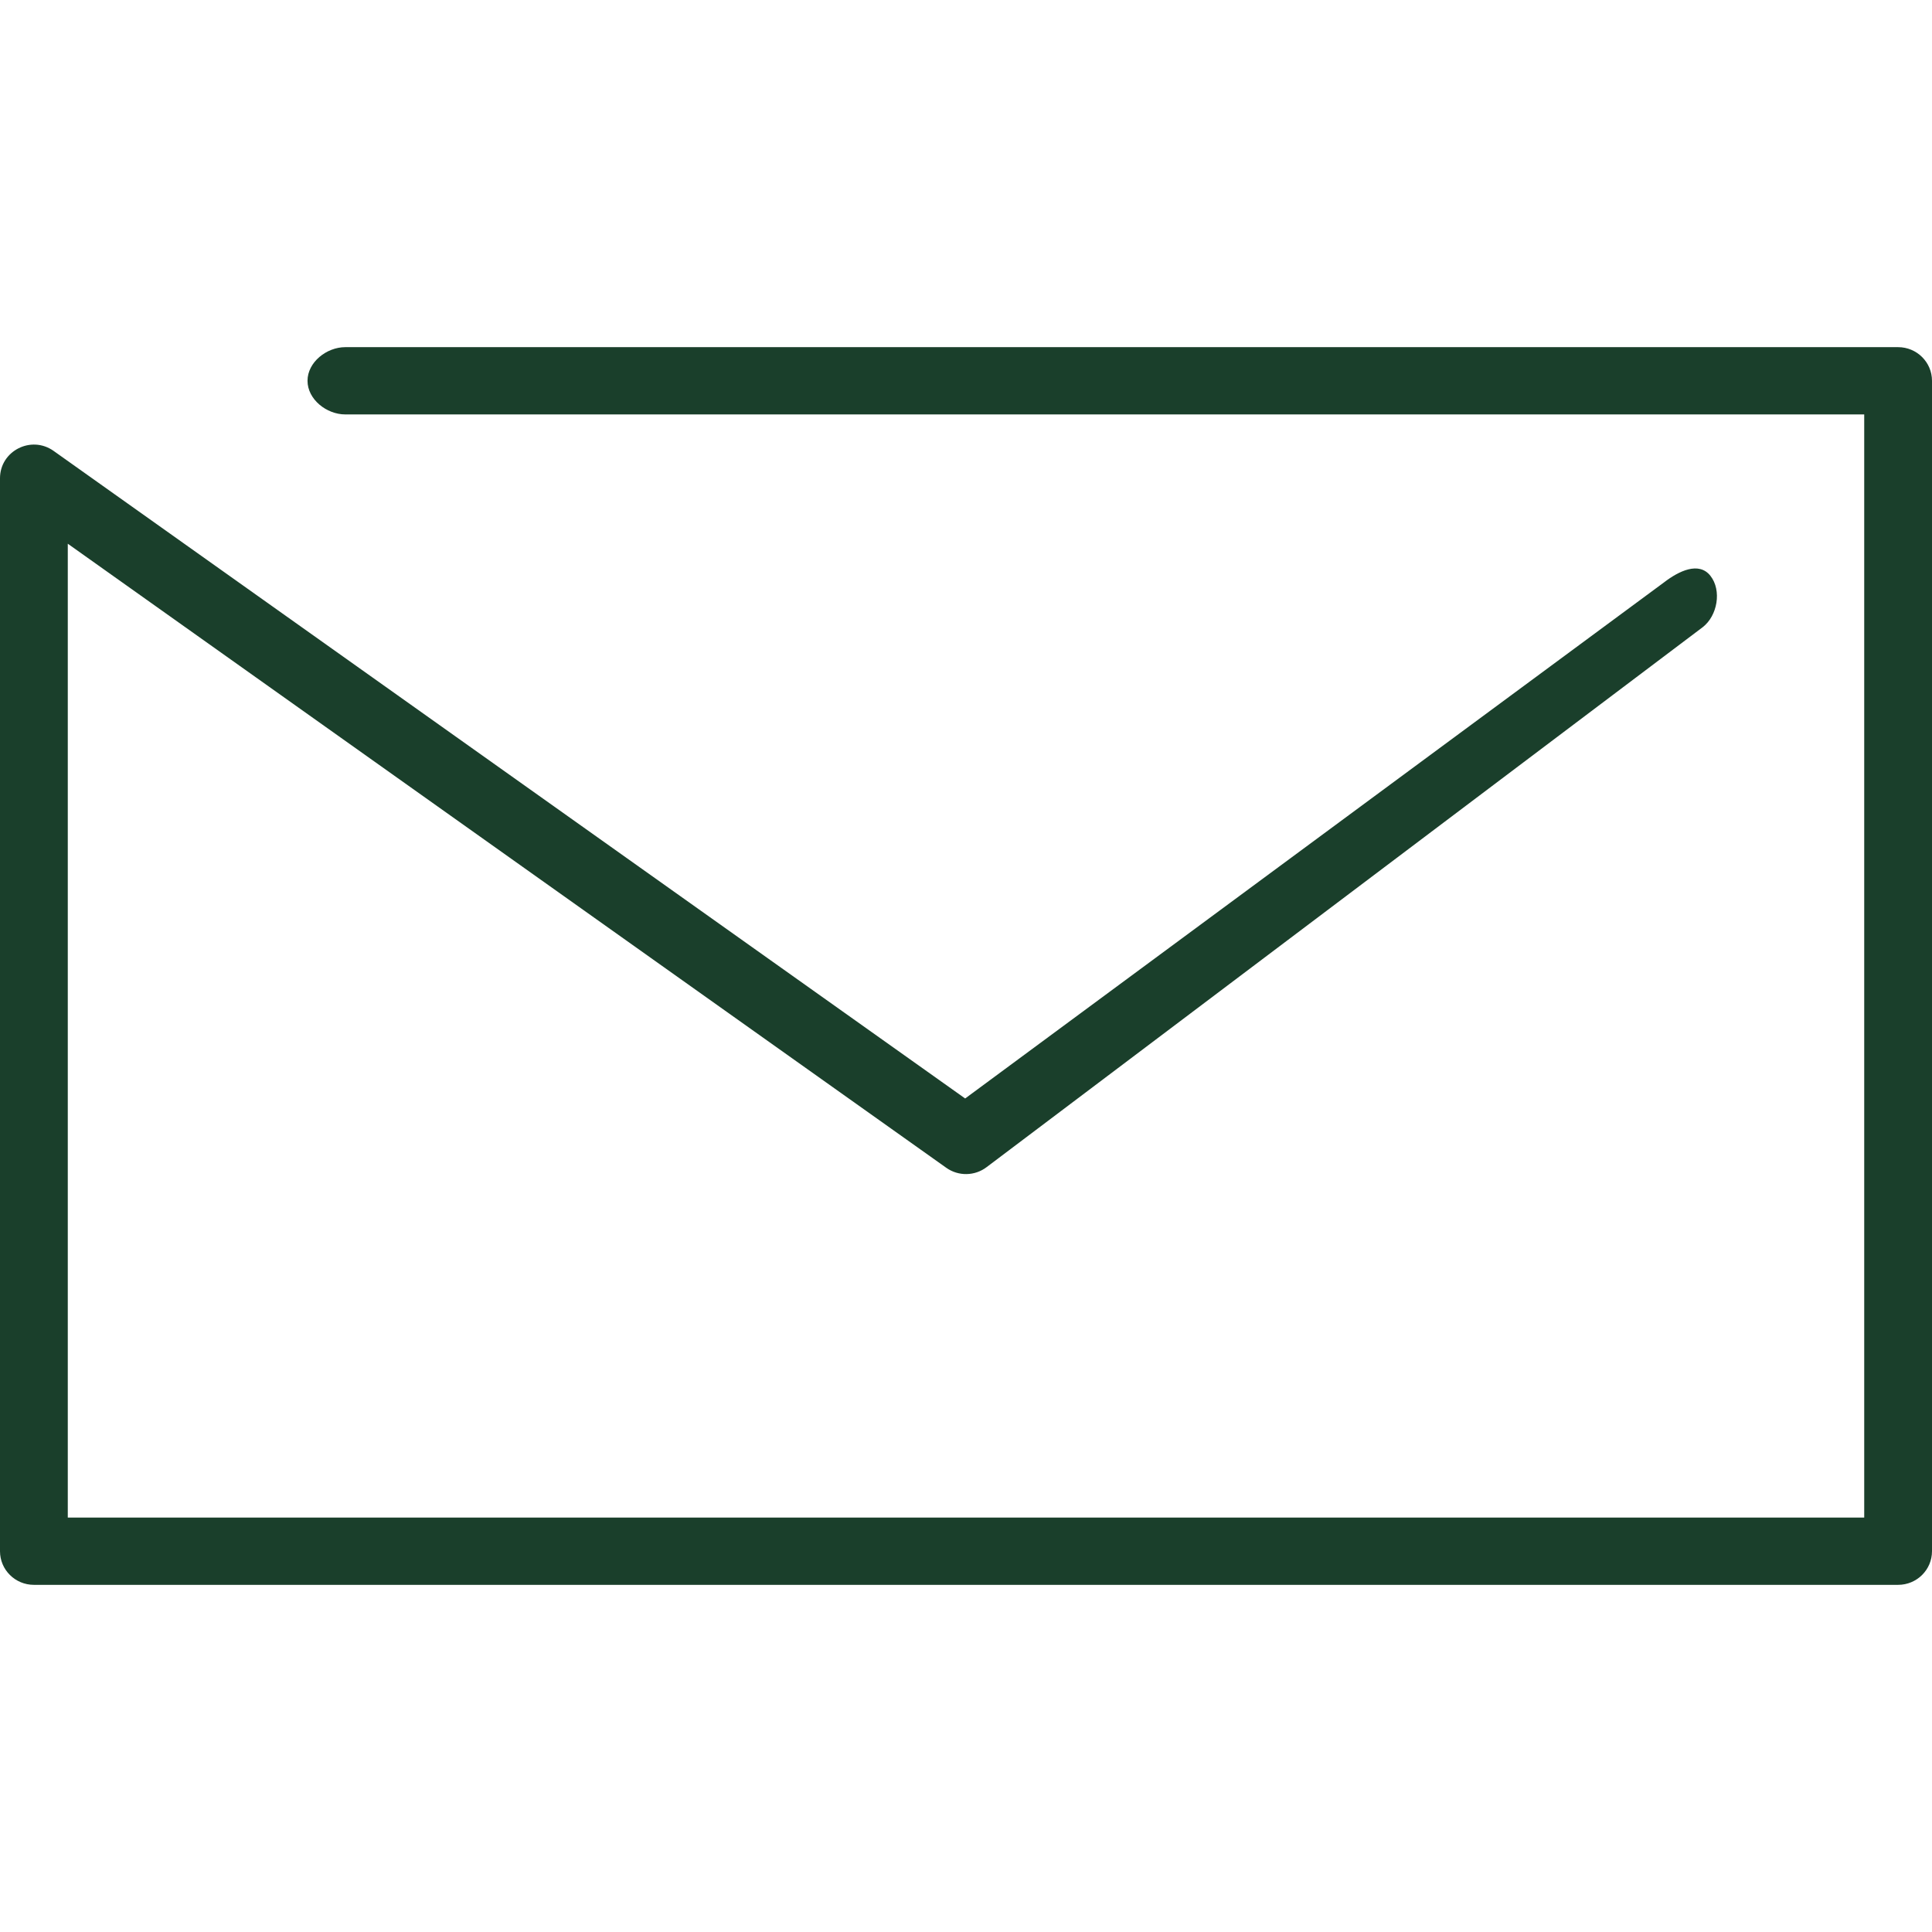 <?xml version="1.0" encoding="UTF-8"?>
<svg width="128px" height="128px" viewBox="0 0 128 128" version="1.1" xmlns="http://www.w3.org/2000/svg" xmlns:xlink="http://www.w3.org/1999/xlink">
    <!-- Generator: Sketch 55.2 (78181) - https://sketchapp.com -->
    <title>Icon/DeficitPath/Mail</title>
    <desc>Created with Sketch.</desc>
    <g id="Icon/DeficitPath/Mail" stroke="none" stroke-width="1" fill="none" fill-rule="evenodd">
        <path d="M123.509,27.457 L123.509,100.543 L4.491,100.543 L4.491,36.023 L62.693,77.369 C63.501,77.944 64.594,77.922 65.379,77.316 L112.807,41.554 C113.786,40.798 114.083,39.123 113.321,38.151 C112.56,37.18 111.222,37.831 110.243,38.586 L63.944,72.777 L3.553,29.875 C2.067,28.819 0,29.873 0,31.687 L0,102.772 C0,104.002 1.005,105 2.246,105 L125.754,105 C126.995,105 128,104.002 128,102.772 L128,25.228 C128,23.998 126.995,23 125.754,23 L22.877,23 C21.636,23 20.374,23.998 20.374,25.228 C20.374,26.459 21.636,27.457 22.877,27.457 L25.624,27.457 L123.509,27.457 Z" id="Path-4" fill="#1A3F2B" fill-rule="nonzero"></path>
    </g>
</svg>